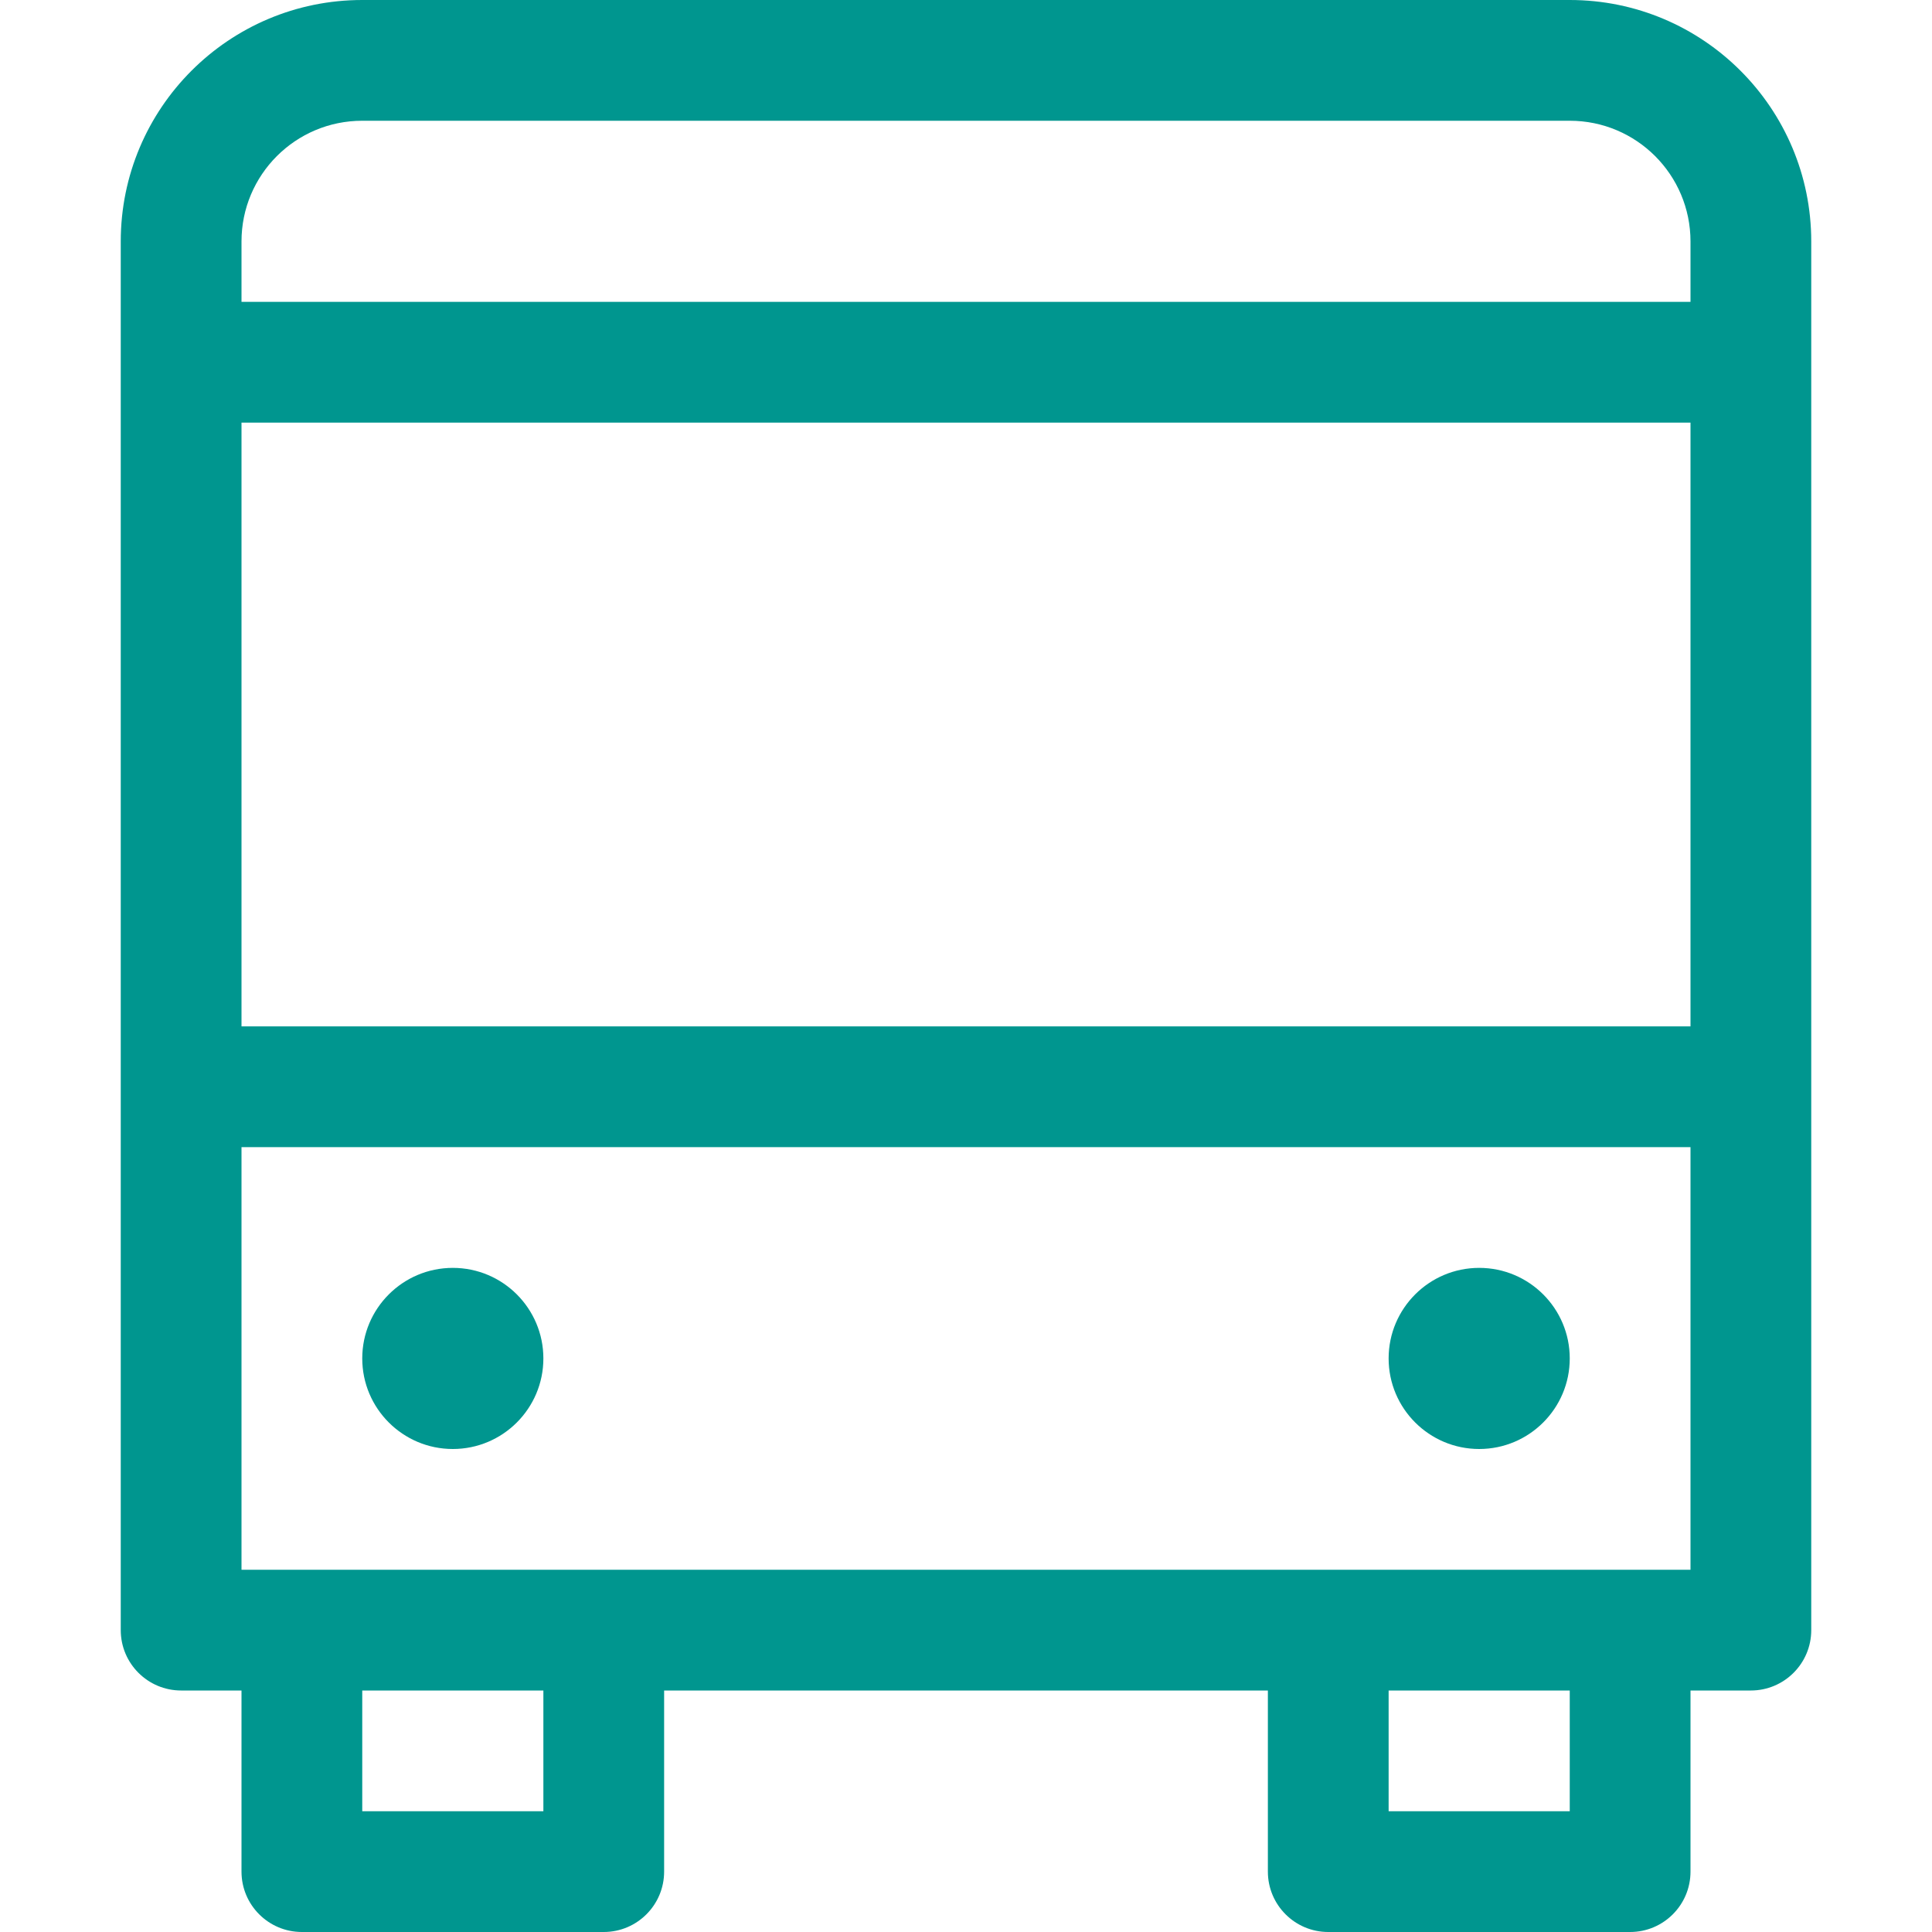 <svg id="Layer_1" data-name="Layer 1" xmlns="http://www.w3.org/2000/svg" viewBox="0 0 32 32">
<path d="M7.5 24C8.328 24 9 23.328 9 22.5C9 21.672 8.328 21 7.5 21C6.672 21 6 21.672 6 22.5C6 23.328 6.672 24 7.5 24Z" fill="#00968F"/>
<path d="M26 22.5C26 23.328 25.328 24 24.5 24C23.672 24 23 23.328 23 22.5C23 21.672 23.672 21 24.5 21C25.328 21 26 21.672 26 22.5Z" fill="#00968F"/>
<path fill-rule="evenodd" clip-rule="evenodd" d="M2 4C2 1.791 3.791 0 6 0H26C28.209 0 30 1.791 30 4V27C30 27.552 29.552 28 29 28H28V31C28 31.552 27.552 32 27 32H22C21.448 32 21 31.552 21 31V28H11V31C11 31.552 10.552 32 10 32H5C4.448 32 4 31.552 4 31V28H3C2.448 28 2 27.552 2 27V4ZM4 4C4 2.895 4.895 2 6 2H26C27.105 2 28 2.895 28 4V5H4V4ZM4 17V7H28V17H4ZM4 19V26H28V19H4ZM26 30V28H23V30H26ZM6 28V30H9V28H6Z" fill="#00968F"/>
</svg>
